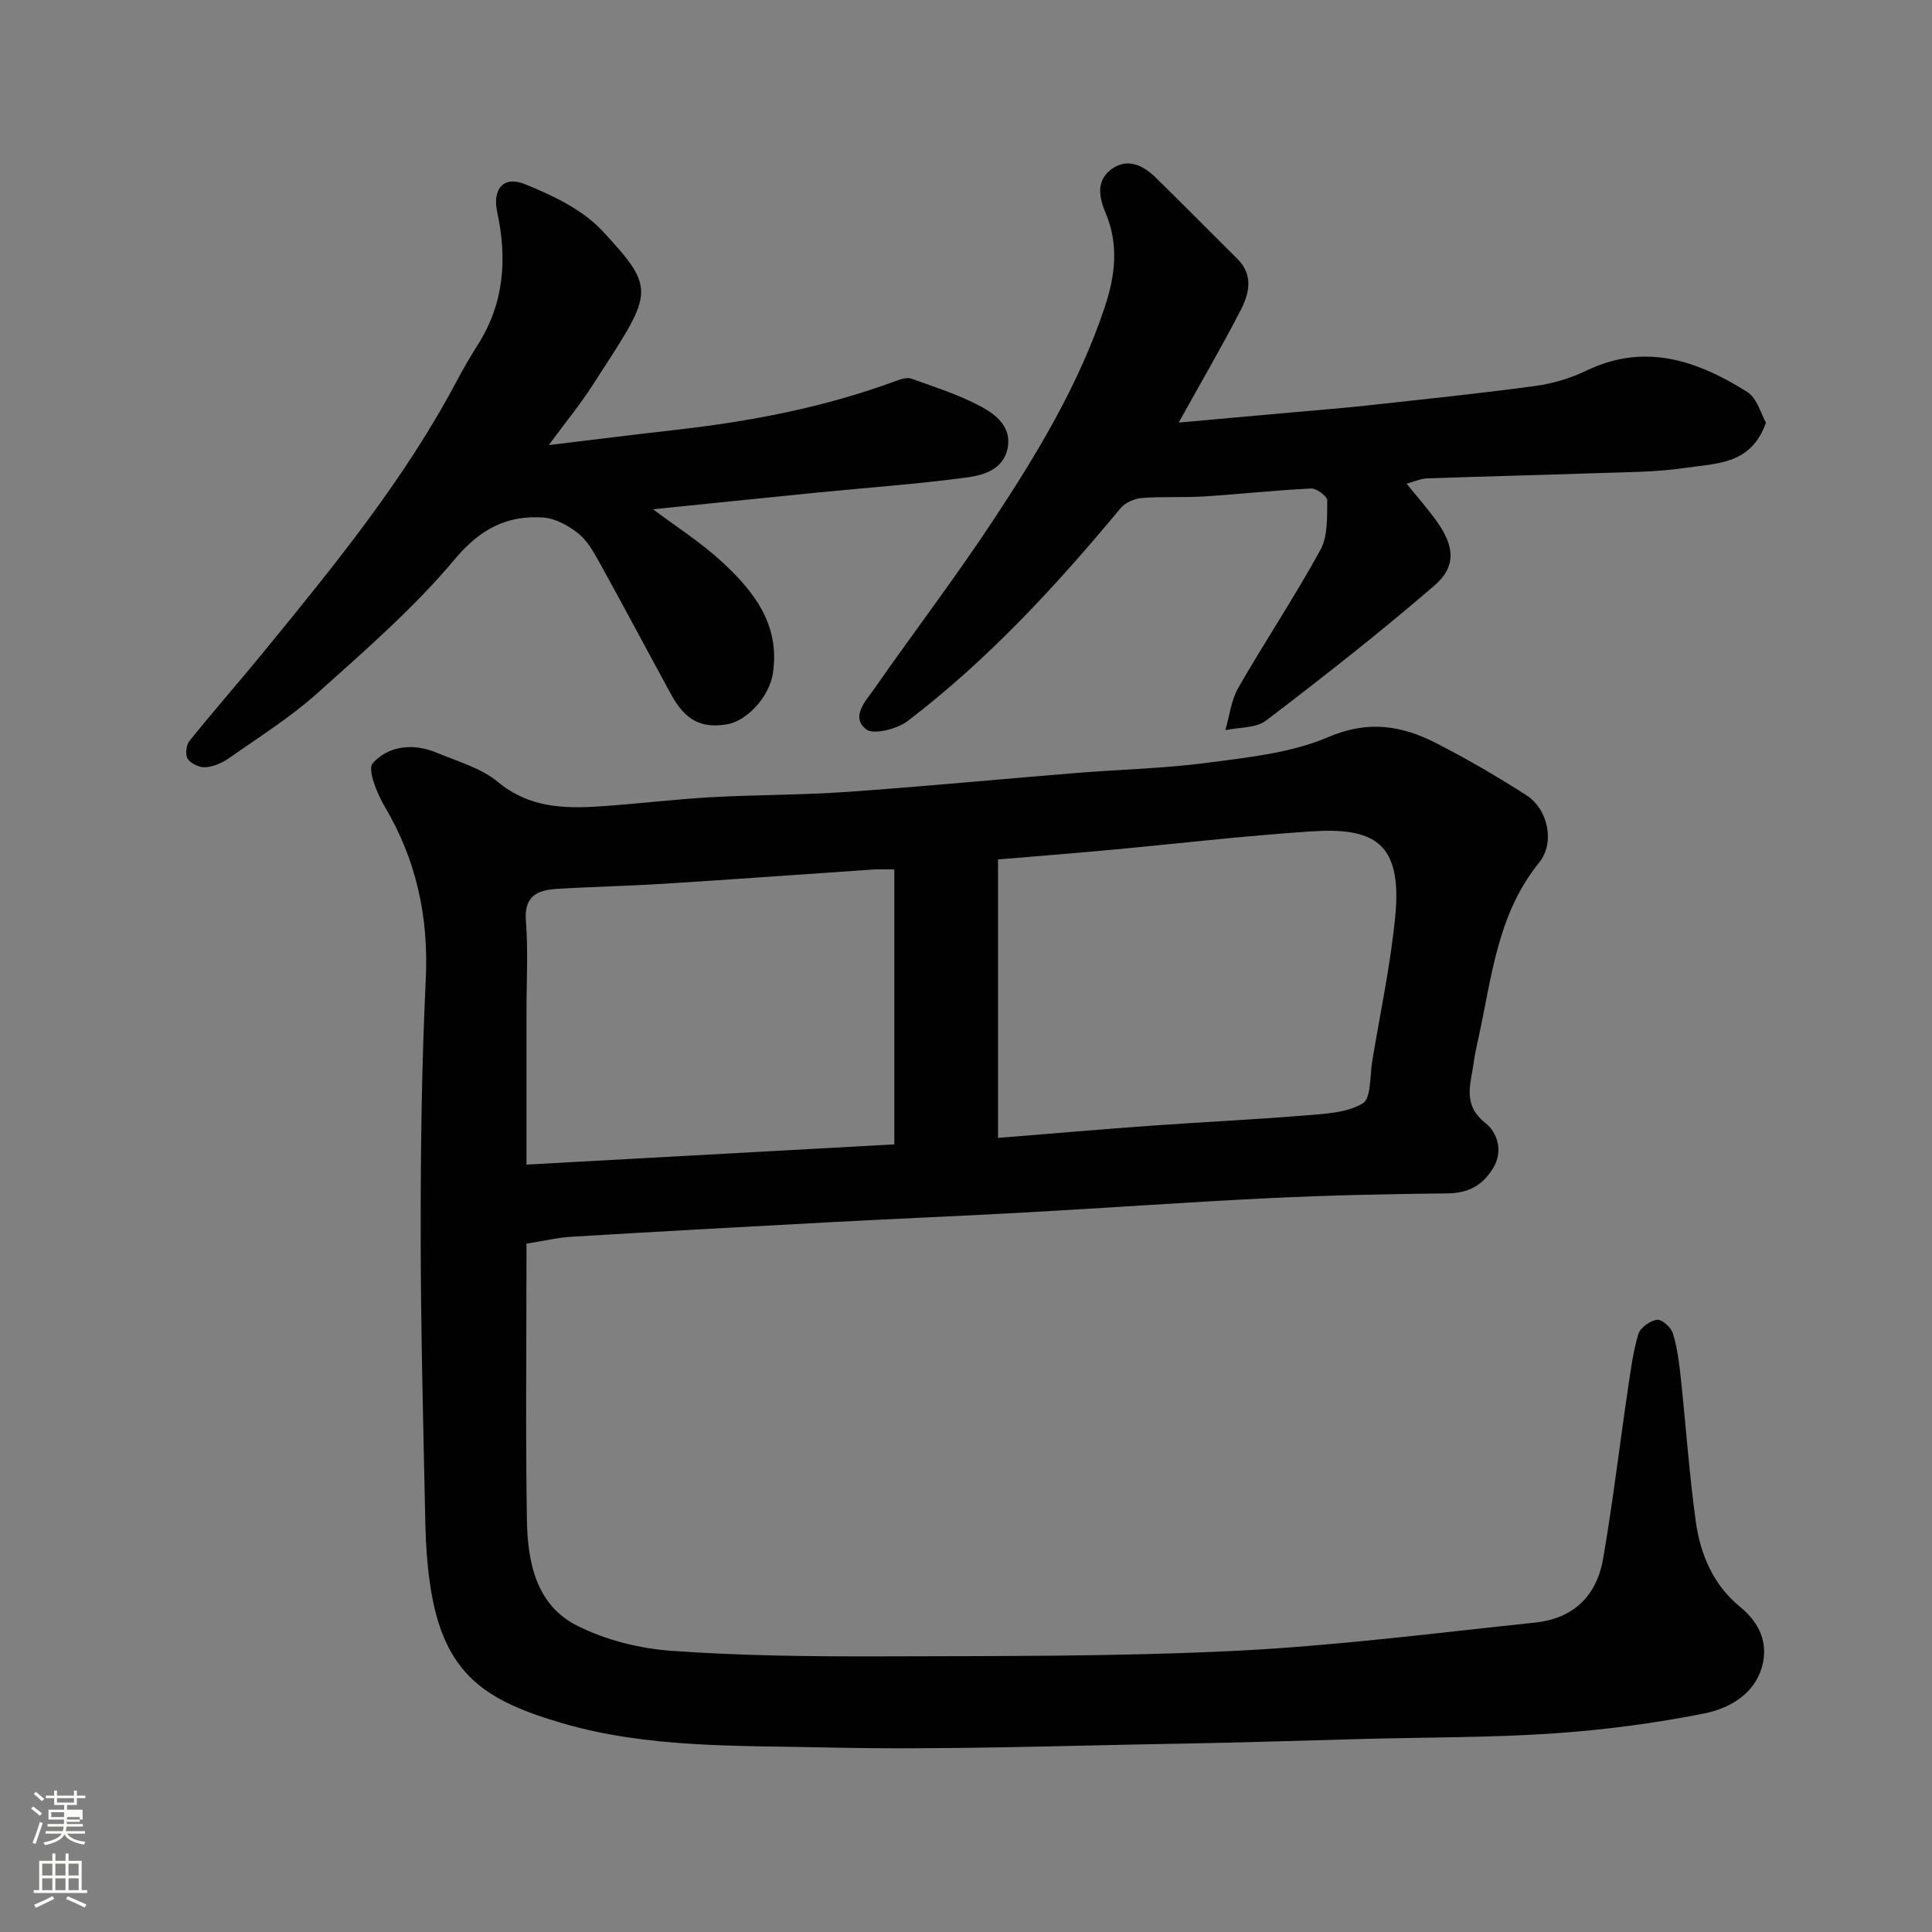 <svg enable-background="new 0 0 400 400" viewBox="0 0 400 400" xmlns="http://www.w3.org/2000/svg"><rect x="0" y="0" width="400" height="400" fill="#808080" stroke="none"/><path d="m6.44 374.46.42-.45c.65.47 1.27.95 1.85 1.44l-.45.49c-.65-.56-1.25-1.06-1.82-1.48m.93 7.33-.63-.26c.55-1.36 1.05-2.8 1.52-4.33.19.1.38.19.59.27-.46 1.29-.95 2.73-1.48 4.32m-.38-10.38.44-.42c.43.34 1.01.82 1.74 1.44l-.49.49c-.53-.51-1.09-1.01-1.69-1.51m2.5.35h1.72v-1.04h.59v1.04h3.52v-1.04h.59v1.04h1.75v.53h-1.75v1.42h-2.03v.97h3.22v2.03h-3.24c0 .35-.01.66-.03.93h3.32v.53h-3.37c-.03.27-.08.58-.15.94h3.96v.53h-3.71c.67.92 1.93 1.48 3.79 1.68-.13.24-.23.44-.29.59-2.13-.38-3.48-1.08-4.04-2.12-.43.97-1.77 1.72-4.03 2.23-.09-.19-.2-.37-.33-.55 2.1-.42 3.37-1.03 3.81-1.83h-3.36v-.53h3.58c.08-.29.13-.61.16-.94h-3.33v-.53h3.39c.02-.27.04-.58.04-.93h-3.23v-2.03h3.25v-.97h-2.07v-1.42h-1.73zm1.12 3.44v1h2.65c.01-.3.02-.44.01-.4v-.25-.35zm1.19-2h3.52v-.91h-3.52zm4.71 3h-2.63v.59c0 .15-.01.28-.01.4h2.64v-1.99z" fill="#fbfcfa"/><path d="m13.56 383.74h.63v1.52h2.72v6.07h1.13v.6h-11.06v-.6h1.13v-6.07h2.73v-1.52h.63v1.52h2.1v-1.52zm-2.69 8.83.38.56c-1.24.63-2.53 1.25-3.85 1.85-.1-.21-.21-.42-.34-.63 1.36-.55 2.63-1.15 3.81-1.78m-2.13-4.27h2.1v-2.45h-2.1zm0 3.04h2.1v-2.46h-2.1zm2.72-3.04h2.1v-2.45h-2.1zm0 3.04h2.1v-2.46h-2.1zm6.07 3.6c-1.41-.71-2.7-1.3-3.86-1.78l.35-.56c1.45.62 2.75 1.19 3.88 1.72zm-1.25-9.09h-2.1v2.45h2.1zm-2.09 5.49h2.1v-2.46h-2.1z" fill="#fbfcfa"/><g fill="#010101"><path d="m109 257.49v3.58c0 17.86-.2 35.73.09 53.58.14 8.68 1.84 17.59 10.33 21.89 5.91 3 12.9 4.76 19.54 5.24 14.38 1.03 28.85 1.19 43.28 1.15 24.43-.08 48.9.06 73.29-1.13 20.81-1.02 41.54-3.68 62.27-5.86 7.86-.83 12.76-5.38 14.12-13.29 2-11.59 3.38-23.28 5.1-34.92.57-3.87 1.07-7.79 2.18-11.51.39-1.33 2.4-2.76 3.84-2.98.98-.15 2.91 1.54 3.29 2.76.91 2.93 1.31 6.05 1.64 9.12 1.07 9.95 1.75 19.95 3.12 29.86.94 6.83 3.62 13.17 9.17 17.7 4.02 3.28 5.87 7.44 4.58 12.25-1.57 5.86-6.82 8.79-12.03 9.83-10.24 2.03-20.68 3.41-31.1 4.12-12.9.88-25.86.8-38.79 1.13-12.6.33-25.2.77-37.8.98-24.76.41-49.55 1.36-74.29.8-18.19-.41-36.75.15-54.41-5.02-15.75-4.61-24.62-9.94-27.36-28.61-.62-4.22-.91-8.51-1-12.78-.41-19.93-.95-39.86-.96-59.8-.02-17.6.21-35.22 1.05-52.79.62-12.92-1.92-24.71-8.51-35.82-1.59-2.69-3.61-7.67-2.47-8.95 3.27-3.66 8.39-4.19 13.18-2.2 4.36 1.81 9.22 3.17 12.74 6.08 6.39 5.29 13.51 5.54 20.97 5.06 7.71-.5 15.4-1.47 23.11-1.9 9.42-.53 18.88-.45 28.3-1.11 15.75-1.11 31.48-2.63 47.22-3.9 9.19-.75 18.45-.95 27.58-2.16 8.36-1.11 17.11-2.02 24.72-5.28 8.26-3.54 15.23-2.41 22.4 1.27 6.37 3.28 12.6 6.88 18.62 10.76 4.51 2.9 5.99 9.83 2.64 13.96-8.71 10.74-9.81 23.91-12.61 36.57-.35 1.59-.71 3.18-.92 4.79-.58 4.41-2.45 8.72 2.44 12.57 2.37 1.87 3.8 5.76 1.51 9.43-2.21 3.54-5.15 5.08-9.42 5.12-12.27.12-24.54.39-36.8.98-16.65.8-33.27 2.01-49.91 2.93-13.53.75-27.07 1.31-40.6 2.03-17.97.96-35.94 1.95-53.91 3.03-2.96.17-5.86.87-9.43 1.44zm97.63-21.9c11.28-.9 21.44-1.79 31.61-2.52 10.69-.77 21.41-1.26 32.09-2.14 4.04-.33 8.54-.53 11.82-2.49 1.76-1.05 1.44-5.68 1.95-8.72 1.66-9.99 3.79-19.93 4.77-29.98 1.52-15.54-4.61-18.46-17.56-17.6-13.93.92-27.81 2.57-41.72 3.85-7.82.72-15.64 1.33-22.96 1.95zm-97.63 5.53c24.99-1.37 50.75-2.79 76.16-4.19 0-19.18 0-37.97 0-56.92-2 0-3.17-.07-4.32.01-14.45.98-28.89 2.04-43.34 2.95-7.41.47-14.85.61-22.27 1.07-3.96.25-6.75 1.47-6.35 6.59.49 6.31.12 12.68.12 19.03z"/><path d="m244.03 87.49c8.42-.76 16.41-1.47 24.39-2.19 4.75-.43 9.5-.79 14.24-1.31 11.72-1.29 23.46-2.49 35.14-4.07 3.65-.49 7.37-1.6 10.68-3.2 12.13-5.83 22.95-2.05 33.24 4.41 2.11 1.33 2.93 4.71 3.9 6.38-3.05 8.74-10.33 8.41-16.57 9.34-6.34.95-12.84.9-19.27 1.13-11.43.4-22.86.66-34.28 1.06-1.36.05-2.71.68-4.28 1.1 2.31 2.87 4.49 5.3 6.36 7.96 3.56 5.05 3.94 9.21-.59 13.12-11.27 9.73-23.01 18.92-34.85 27.96-2.1 1.6-5.59 1.37-8.44 1.99.86-2.94 1.19-6.18 2.67-8.76 5.52-9.61 11.69-18.85 17.01-28.57 1.56-2.85 1.36-6.79 1.41-10.24.01-.84-2.19-2.51-3.32-2.46-7.39.35-14.75 1.17-22.13 1.64-4.31.27-8.65-.01-12.96.33-1.52.12-3.42.95-4.37 2.1-13.33 16.05-27.43 31.35-44.06 44.05-2.2 1.68-7.09 2.94-8.63 1.73-3.3-2.6-.01-5.95 1.75-8.47 8.11-11.65 16.75-22.95 24.56-34.79 9.16-13.87 17.74-28.13 23.07-44.06 2.19-6.54 2.98-12.99.22-19.54-1.35-3.2-2.03-6.61 1.04-8.98 3.31-2.55 6.6-1.04 9.28 1.58 5.69 5.57 11.28 11.25 16.94 16.86 3.42 3.4 2.45 7.24.63 10.74-3.84 7.45-8.09 14.72-12.78 23.16z"/><path d="m113.61 92.15c9.65-1.16 17.92-2.21 26.2-3.14 15.6-1.76 30.94-4.68 45.71-10.15 1-.37 2.28-.78 3.18-.46 4.88 1.76 9.9 3.34 14.44 5.79 3.02 1.63 6.29 4.15 5.5 8.49-.82 4.48-4.93 5.69-8.39 6.16-10.41 1.41-20.9 2.13-31.36 3.17-11.06 1.1-22.11 2.25-33.68 3.43 4.95 3.72 9.88 6.85 14.11 10.74 6.72 6.17 12.26 13.14 10.69 23.28-.73 4.71-5.28 9.83-9.59 10.52-5.27.85-8.56-.87-11.46-6.18-5.01-9.18-9.91-18.42-14.97-27.57-1.18-2.13-2.5-4.41-4.35-5.86-2.02-1.58-4.68-3.05-7.15-3.22-7.57-.51-13.08 2.36-18.37 8.67-8.48 10.12-18.62 18.92-28.51 27.78-5.57 4.98-12 9.01-18.14 13.33-1.41.99-3.21 1.79-4.89 1.92-1.23.1-3.02-.72-3.7-1.71-.56-.82-.34-2.88.35-3.74 5.15-6.4 10.58-12.57 15.77-18.93 14.38-17.6 28.76-35.22 39.48-55.43 1.38-2.6 2.85-5.15 4.43-7.63 5.44-8.56 6.14-17.75 4.04-27.44-1.05-4.84 1.27-7.64 5.73-5.84 5.74 2.32 11.9 5.24 16 9.64 11.65 12.52 10.39 12.76-1.95 31.92-2.62 4.08-5.73 7.86-9.12 12.46z"/></g></svg>